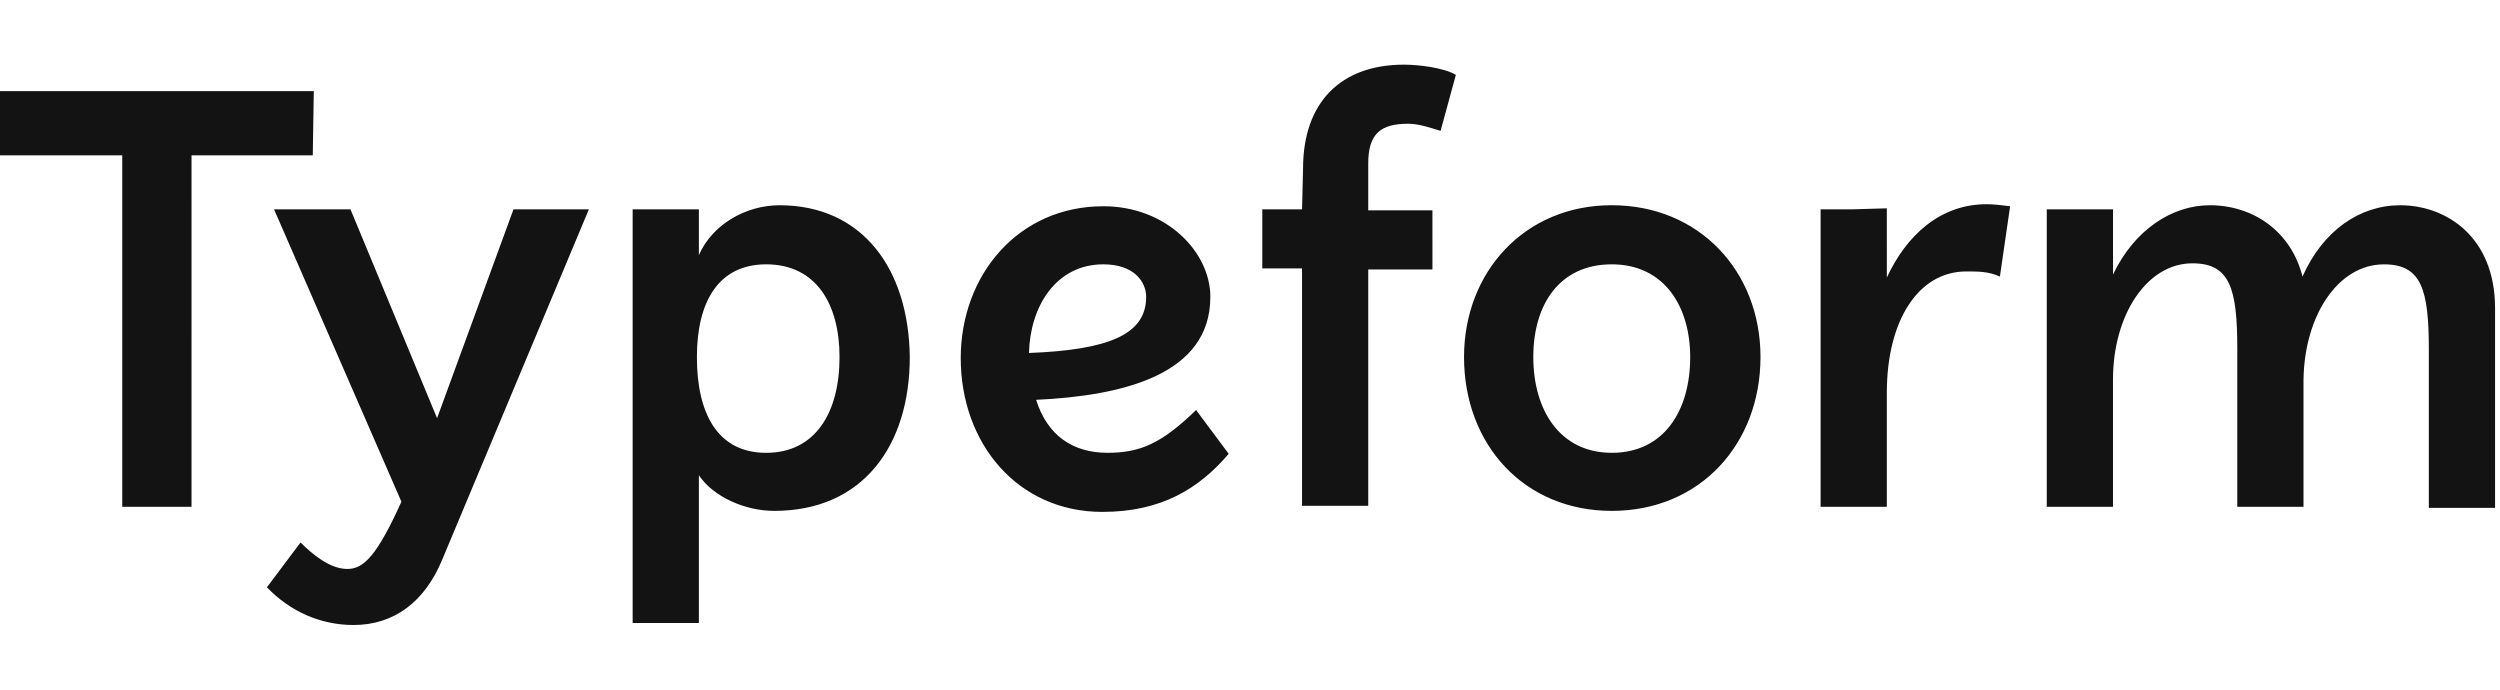 <svg xmlns="http://www.w3.org/2000/svg" fill="none" viewBox="0 0 116 32" class="customer-logo">
<title>Typeform</title>
  <g class="typeform">
    <path fill="#131313" d="M74.785 21.01c-2.41 0-3.64-1.985-3.64-4.443 0-2.458 1.23-4.302 3.64-4.302 2.459 0 3.64 1.986 3.64 4.302 0 2.506-1.229 4.444-3.64 4.444Zm-23.589-8.745c1.419 0 1.986.804 1.986 1.513 0 1.75-1.75 2.458-5.437 2.6.048-2.127 1.23-4.113 3.451-4.113ZM35.55 21.011c-2.269 0-3.214-1.844-3.214-4.444 0-2.553.992-4.302 3.214-4.302 2.316 0 3.404 1.844 3.404 4.302 0 2.6-1.135 4.444-3.404 4.444ZM16.262 9.713h-3.546l5.91 13.567c-1.135 2.505-1.75 3.12-2.506 3.12-.804 0-1.607-.662-2.175-1.23l-1.56 2.08c1.088 1.136 2.506 1.75 4.019 1.75 1.89 0 3.309-1.087 4.112-3.026l6.808-16.261h-3.498l-3.546 9.69-4.018-9.69Zm94.356 2.553c1.749 0 2.08 1.181 2.08 3.97v7.328h3.073v-9.266c0-3.309-2.269-4.774-4.396-4.774-1.891 0-3.593 1.182-4.539 3.309-.52-2.08-2.269-3.31-4.301-3.31-1.749 0-3.499 1.135-4.491 3.215V9.713H94.97v13.803h3.073v-5.909c0-2.978 1.56-5.389 3.687-5.389 1.749 0 2.08 1.182 2.08 3.971v7.327h3.073v-5.909c.047-2.978 1.607-5.341 3.734-5.341ZM85.942 9.712h-1.466v13.803h3.073v-5.294c0-3.357 1.466-5.626 3.687-5.626.568 0 1.04 0 1.56.237l.473-3.262c-.378-.047-.756-.095-1.087-.095-2.175 0-3.735 1.466-4.633 3.404V9.666l-1.607.047Zm-11.156-.19c-4.066 0-6.855 3.12-6.855 7.044 0 4.066 2.789 7.139 6.855 7.139 4.112 0 6.901-3.12 6.901-7.139 0-3.97-2.836-7.043-6.901-7.043Zm-23.4 11.488c-1.608 0-2.79-.804-3.31-2.458 4.066-.19 8.084-1.182 8.084-4.775 0-2.08-2.033-4.207-4.964-4.207-3.97 0-6.618 3.215-6.618 7.043 0 3.971 2.647 7.139 6.571 7.139 2.742 0 4.491-1.087 5.862-2.695l-1.513-2.032c-1.607 1.56-2.6 1.985-4.112 1.985ZM36.163 9.524c-1.56 0-3.12.898-3.735 2.316V9.713h-3.073v19.193h3.073V22.05c.662.993 2.127 1.655 3.498 1.655 4.113 0 6.288-3.026 6.288-7.139-.048-4.065-2.175-7.043-6.051-7.043ZM14.56 4.229H0v2.978h5.673v16.31h3.214V7.206h5.626l.047-2.978Zm45.855 5.484H58.57v2.742h1.844v11.014h3.072V12.502h2.979V9.76h-2.979V7.586c0-1.372.568-1.844 1.844-1.844.473 0 .898.142 1.513.33l.709-2.6C66.986 3.143 65.85 3 65.142 3c-2.93 0-4.68 1.75-4.68 4.822l-.047 1.89Z" class="logo-fill"/>
  </g>
</svg>
